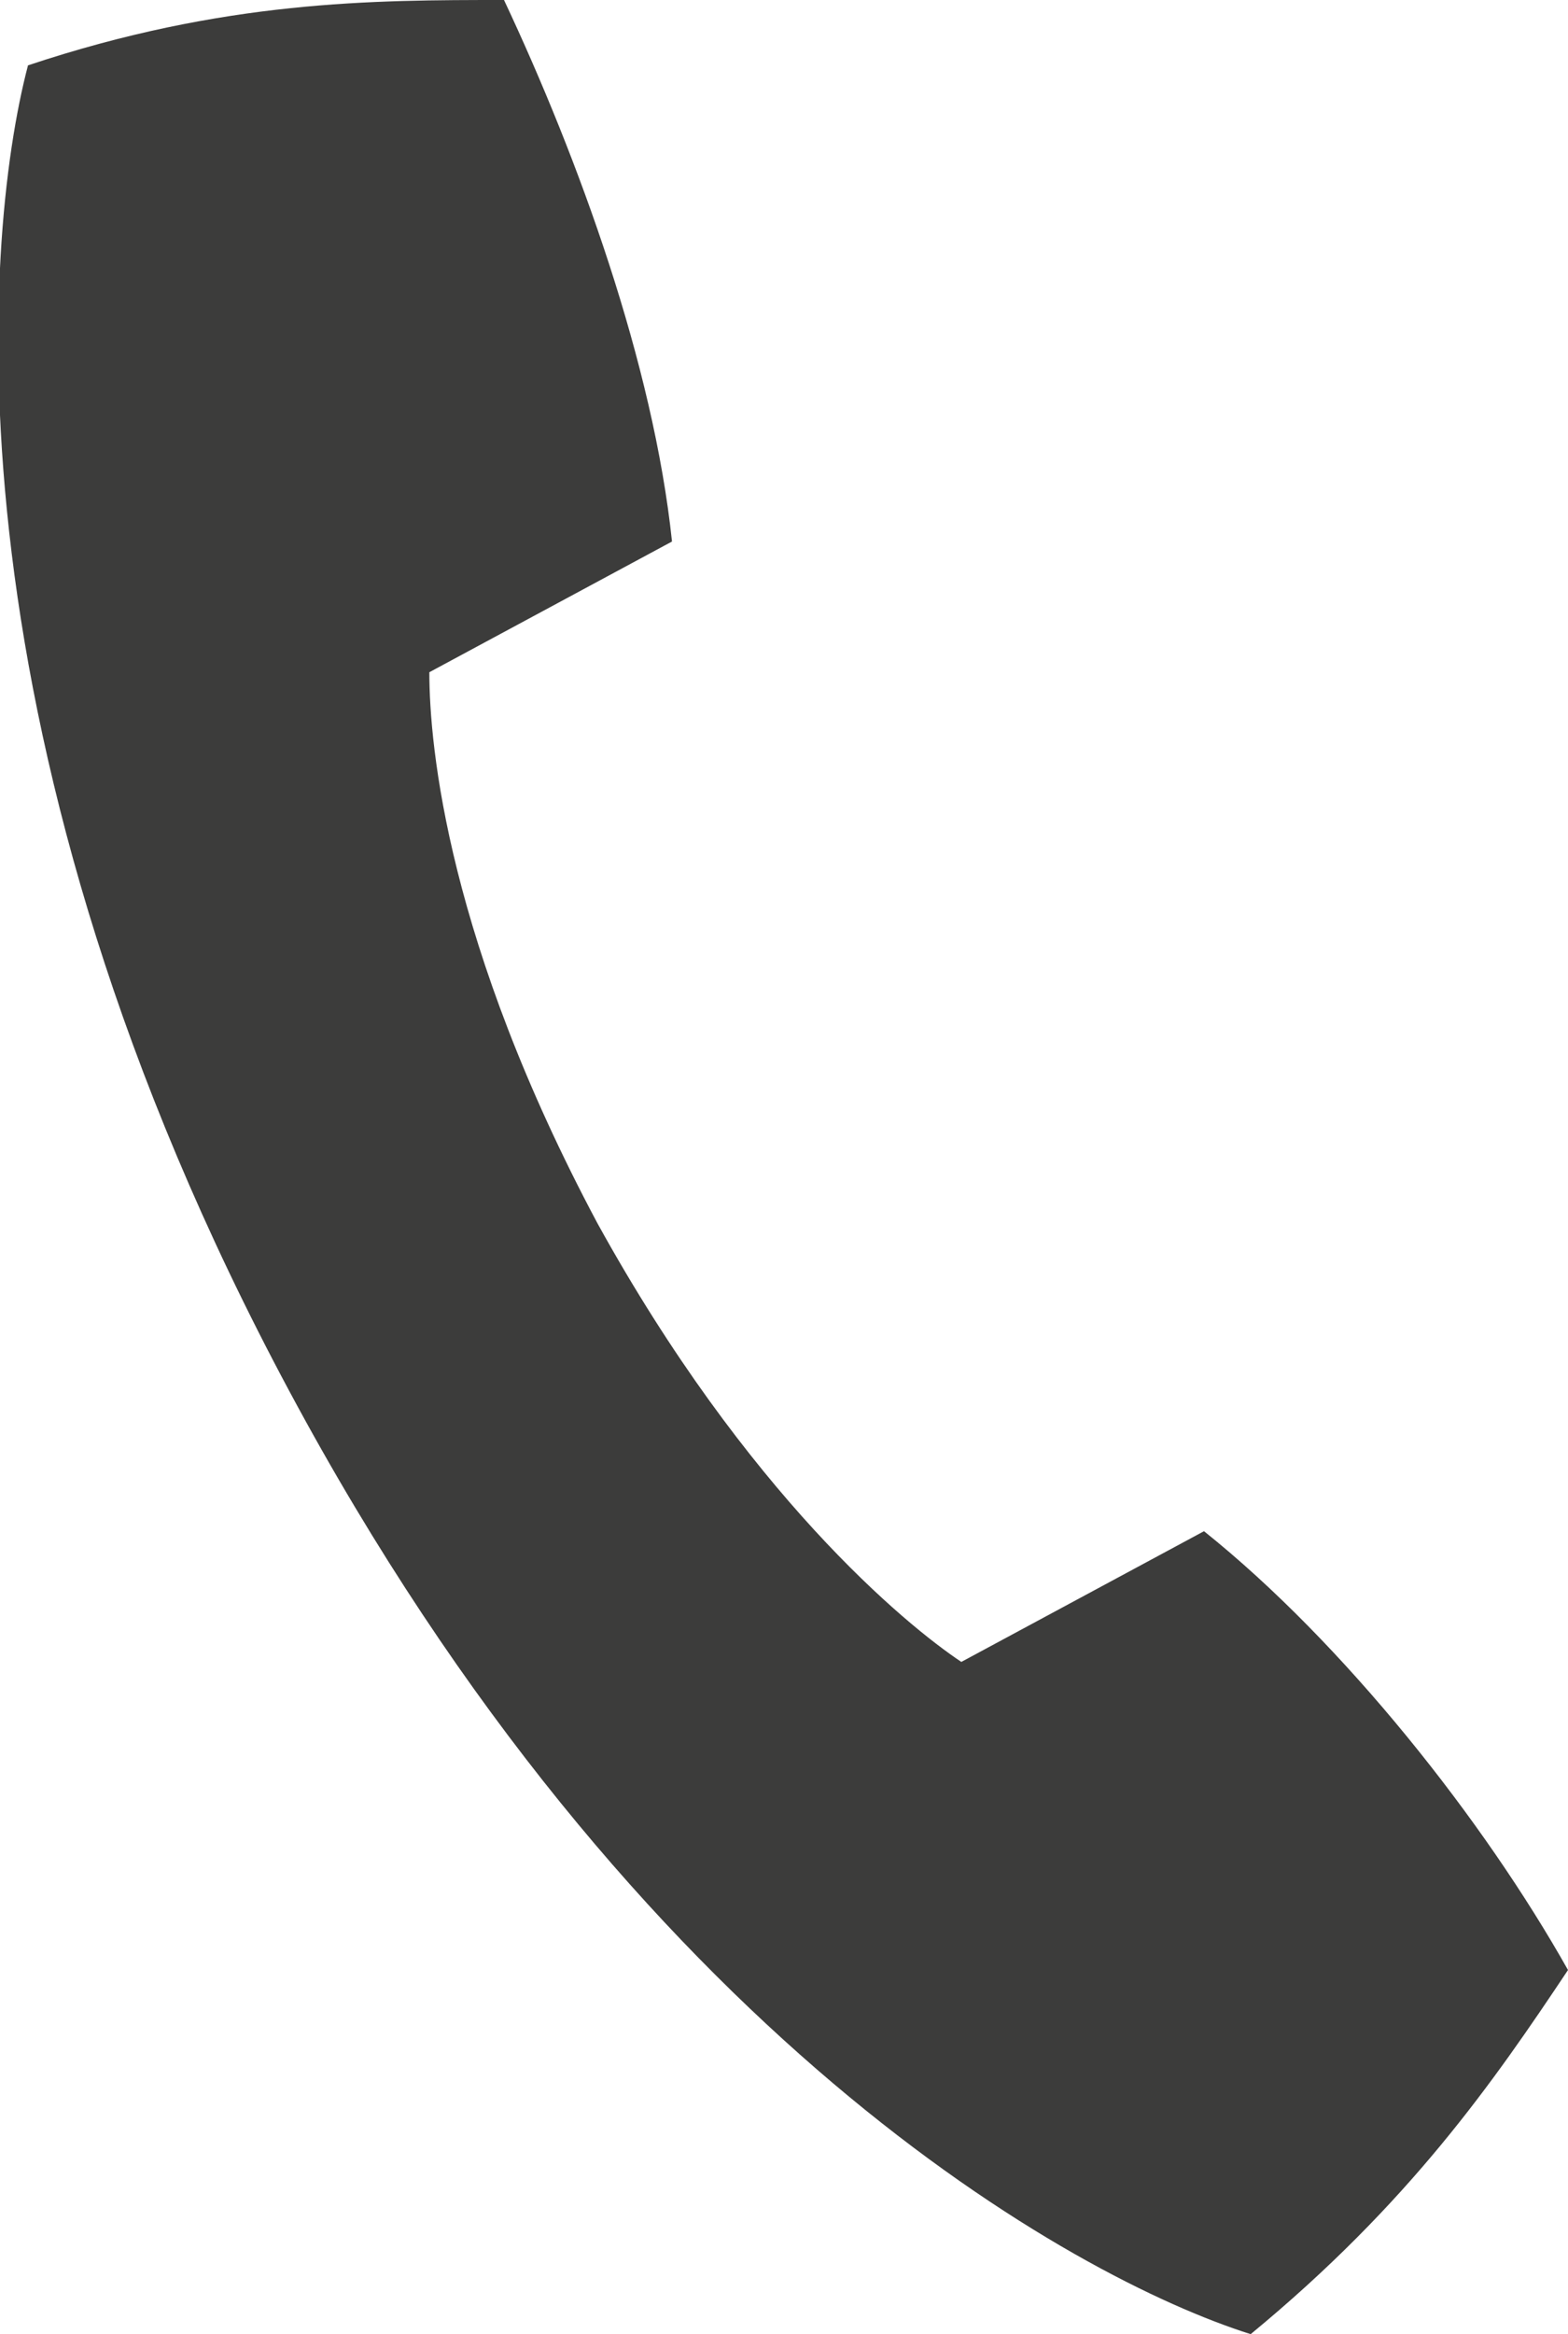 <?xml version="1.0" encoding="utf-8"?>
<!-- Generator: Adobe Illustrator 22.0.1, SVG Export Plug-In . SVG Version: 6.00 Build 0)  -->
<svg version="1.1" id="Layer_1" xmlns="http://www.w3.org/2000/svg" xmlns:xlink="http://www.w3.org/1999/xlink" x="0px" y="0px"
	 width="16.8px" height="25px" viewBox="0 0 16.8 25" style="enable-background:new 0 0 16.8 25;" xml:space="preserve">
<style type="text/css">
	.st0{fill:#3C3C3B;}
</style>
<g>
	<path class="st0" d="M3.1,14.9c3.7,6.9,8.4,9.5,10.3,10.1c1.7-1.4,2.6-2.7,3.4-3.9c-0.9-1.6-2.4-3.5-3.9-4.7l-2.6,1.4
		c-0.6-0.4-2.3-1.8-3.9-4.7c-1.6-3-1.8-5.1-1.8-5.9l2.6-1.4C7,3.9,6.2,1.7,5.4,0C4,0,2.4,0,0.3,0.7C-0.2,2.6-0.6,8,3.1,14.9z"/>
</g>
</svg>
